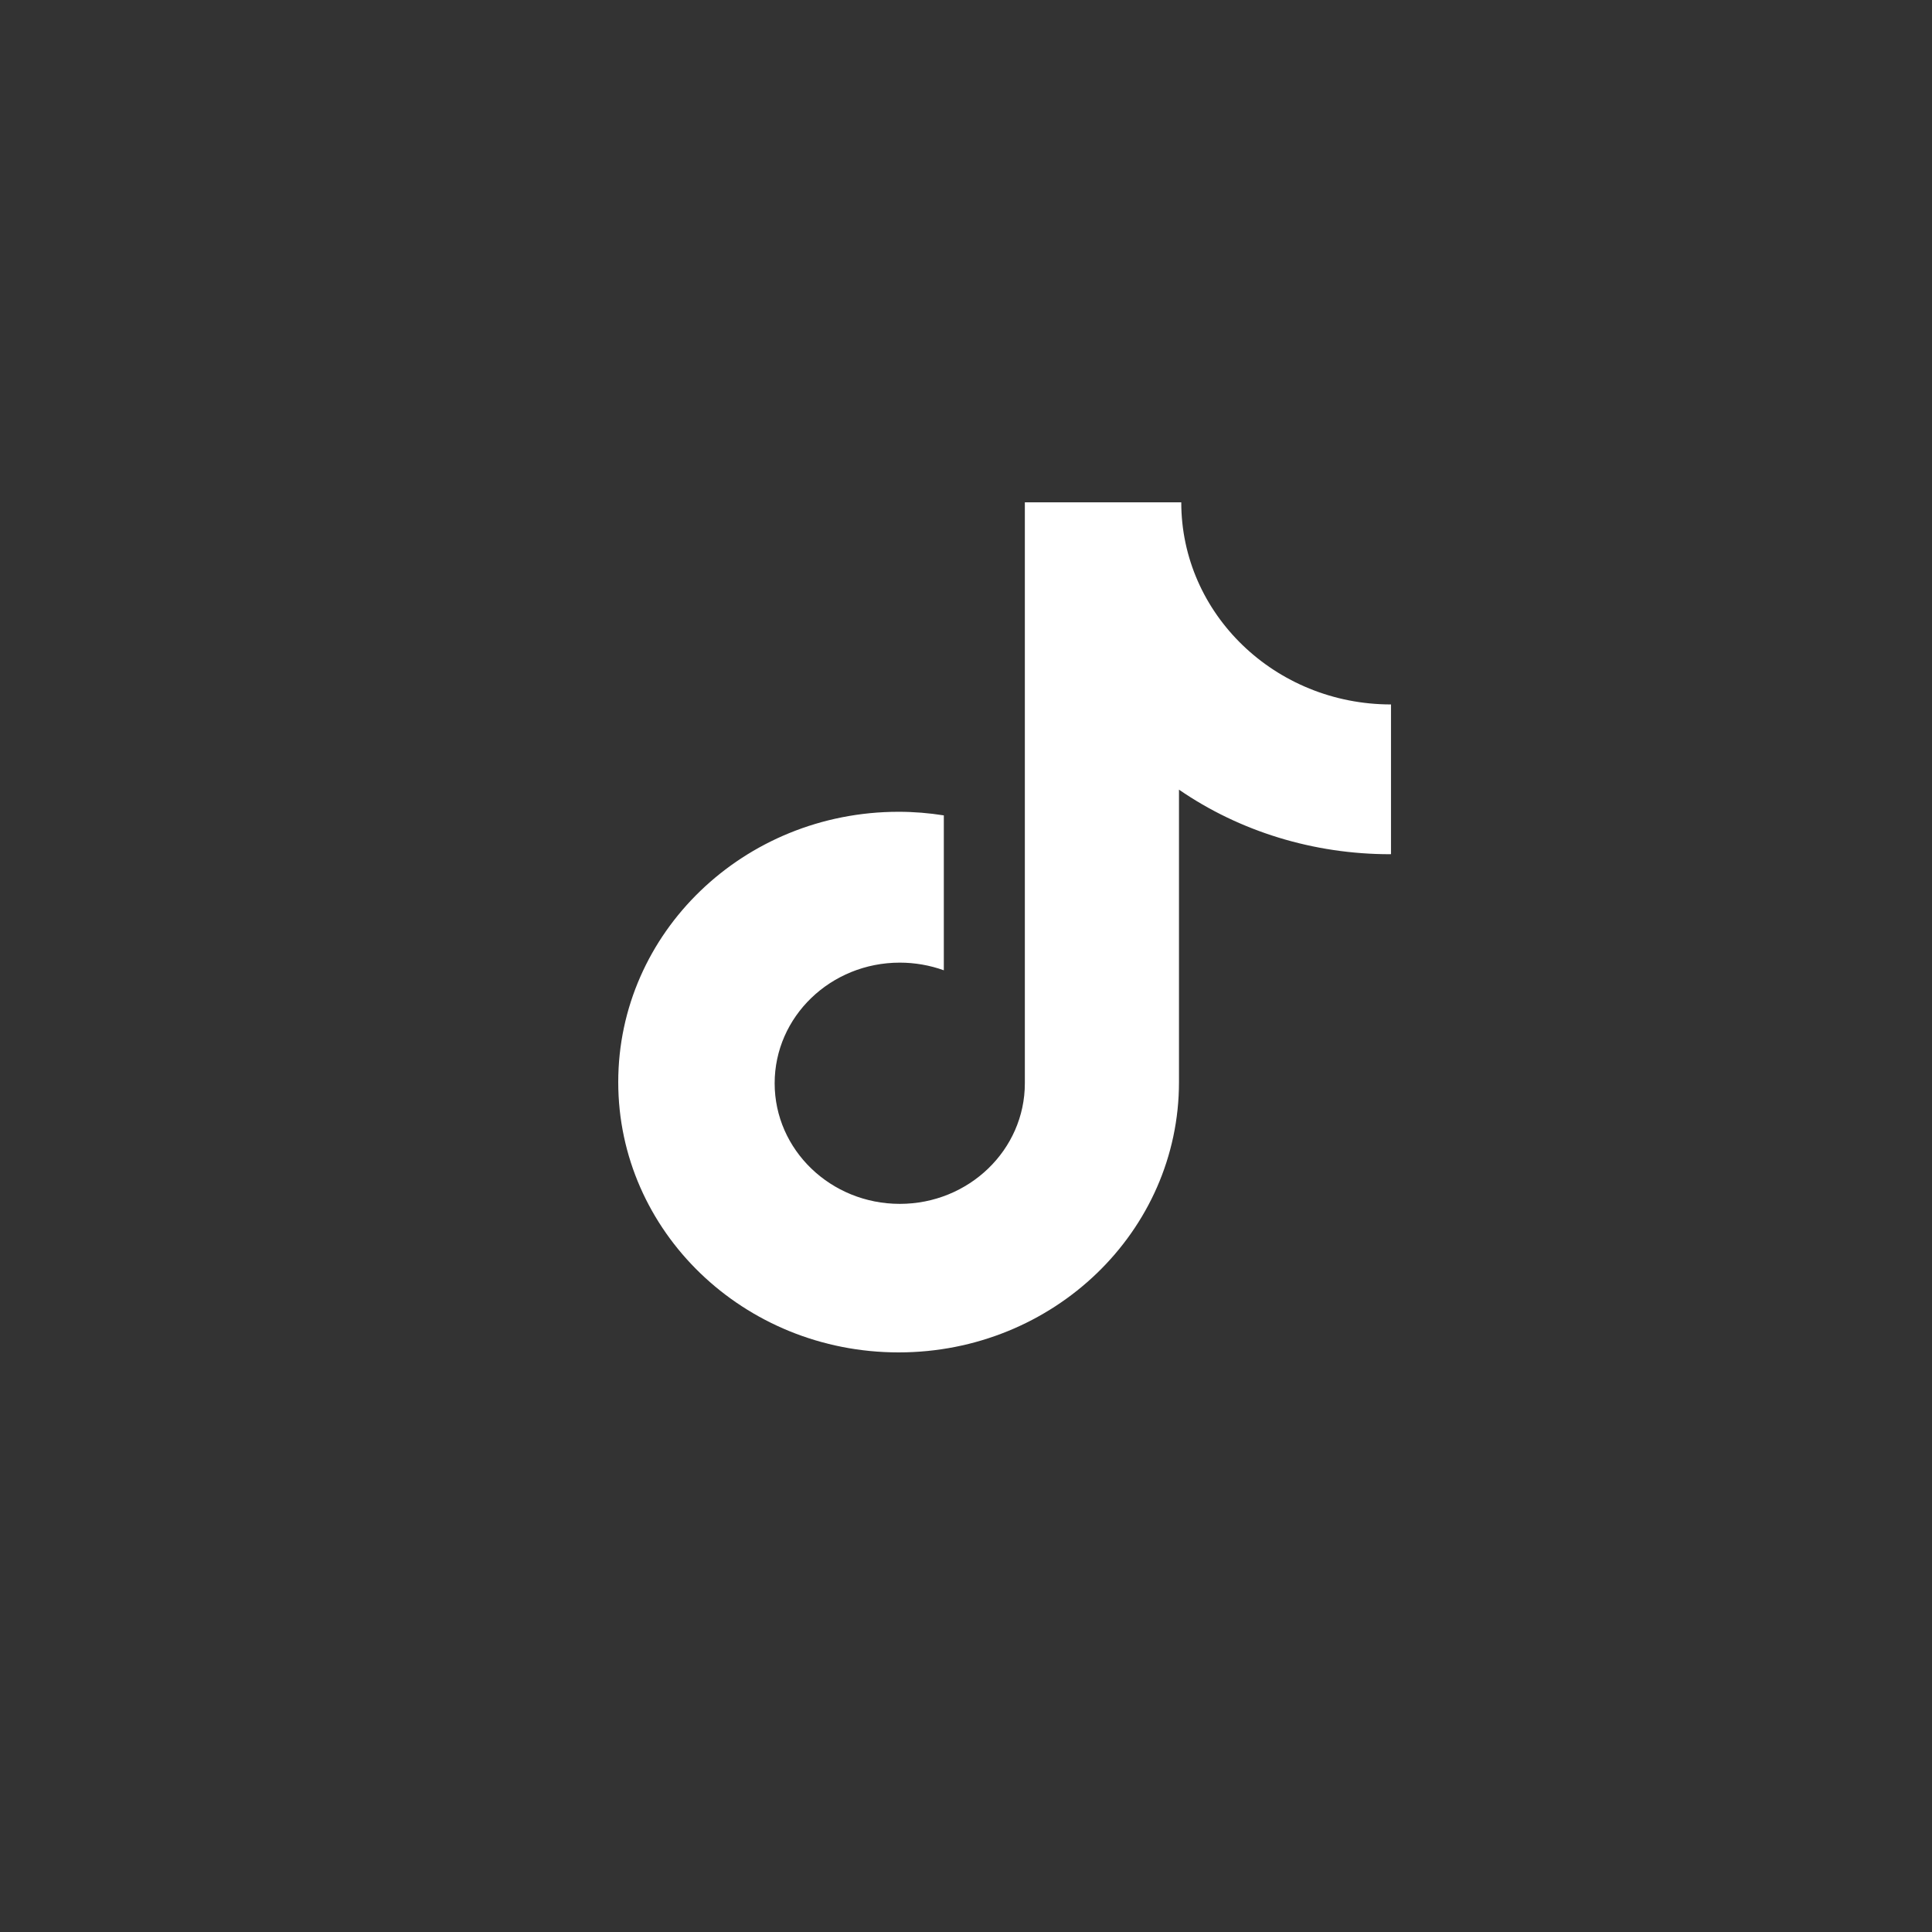 <svg width="50" height="50" viewBox="0 0 50 50" fill="none" xmlns="http://www.w3.org/2000/svg">
<rect x="0" y="0" width="50" height="50" fill="#333333" stroke="none"/>
<g clip-path="url(#clip0_3081_443)">
<path d="M35.971 22.107C34.002 22.107 32.087 21.521 30.512 20.436V28.005C30.512 31.87 27.264 35 23.256 35C19.248 35 16 31.87 16 28.005C16 24.14 19.248 21.009 23.256 21.009C23.657 21.009 24.046 21.042 24.426 21.102V25.111C24.062 24.98 23.676 24.913 23.287 24.913C21.498 24.913 20.048 26.31 20.048 28.035C20.048 29.758 21.498 31.156 23.287 31.156C25.073 31.156 26.523 29.758 26.523 28.035V13H30.571C30.571 15.89 33.002 18.231 35.999 18.231V22.105L35.971 22.107Z" fill="white" style="fill:white;fill-opacity:1;"/>
</g>
<defs>
<clipPath id="clip0_3081_443">
<rect width="50" height="50" fill="white" style="fill:white;fill-opacity:1;"/>
</clipPath>
</defs>
</svg>
